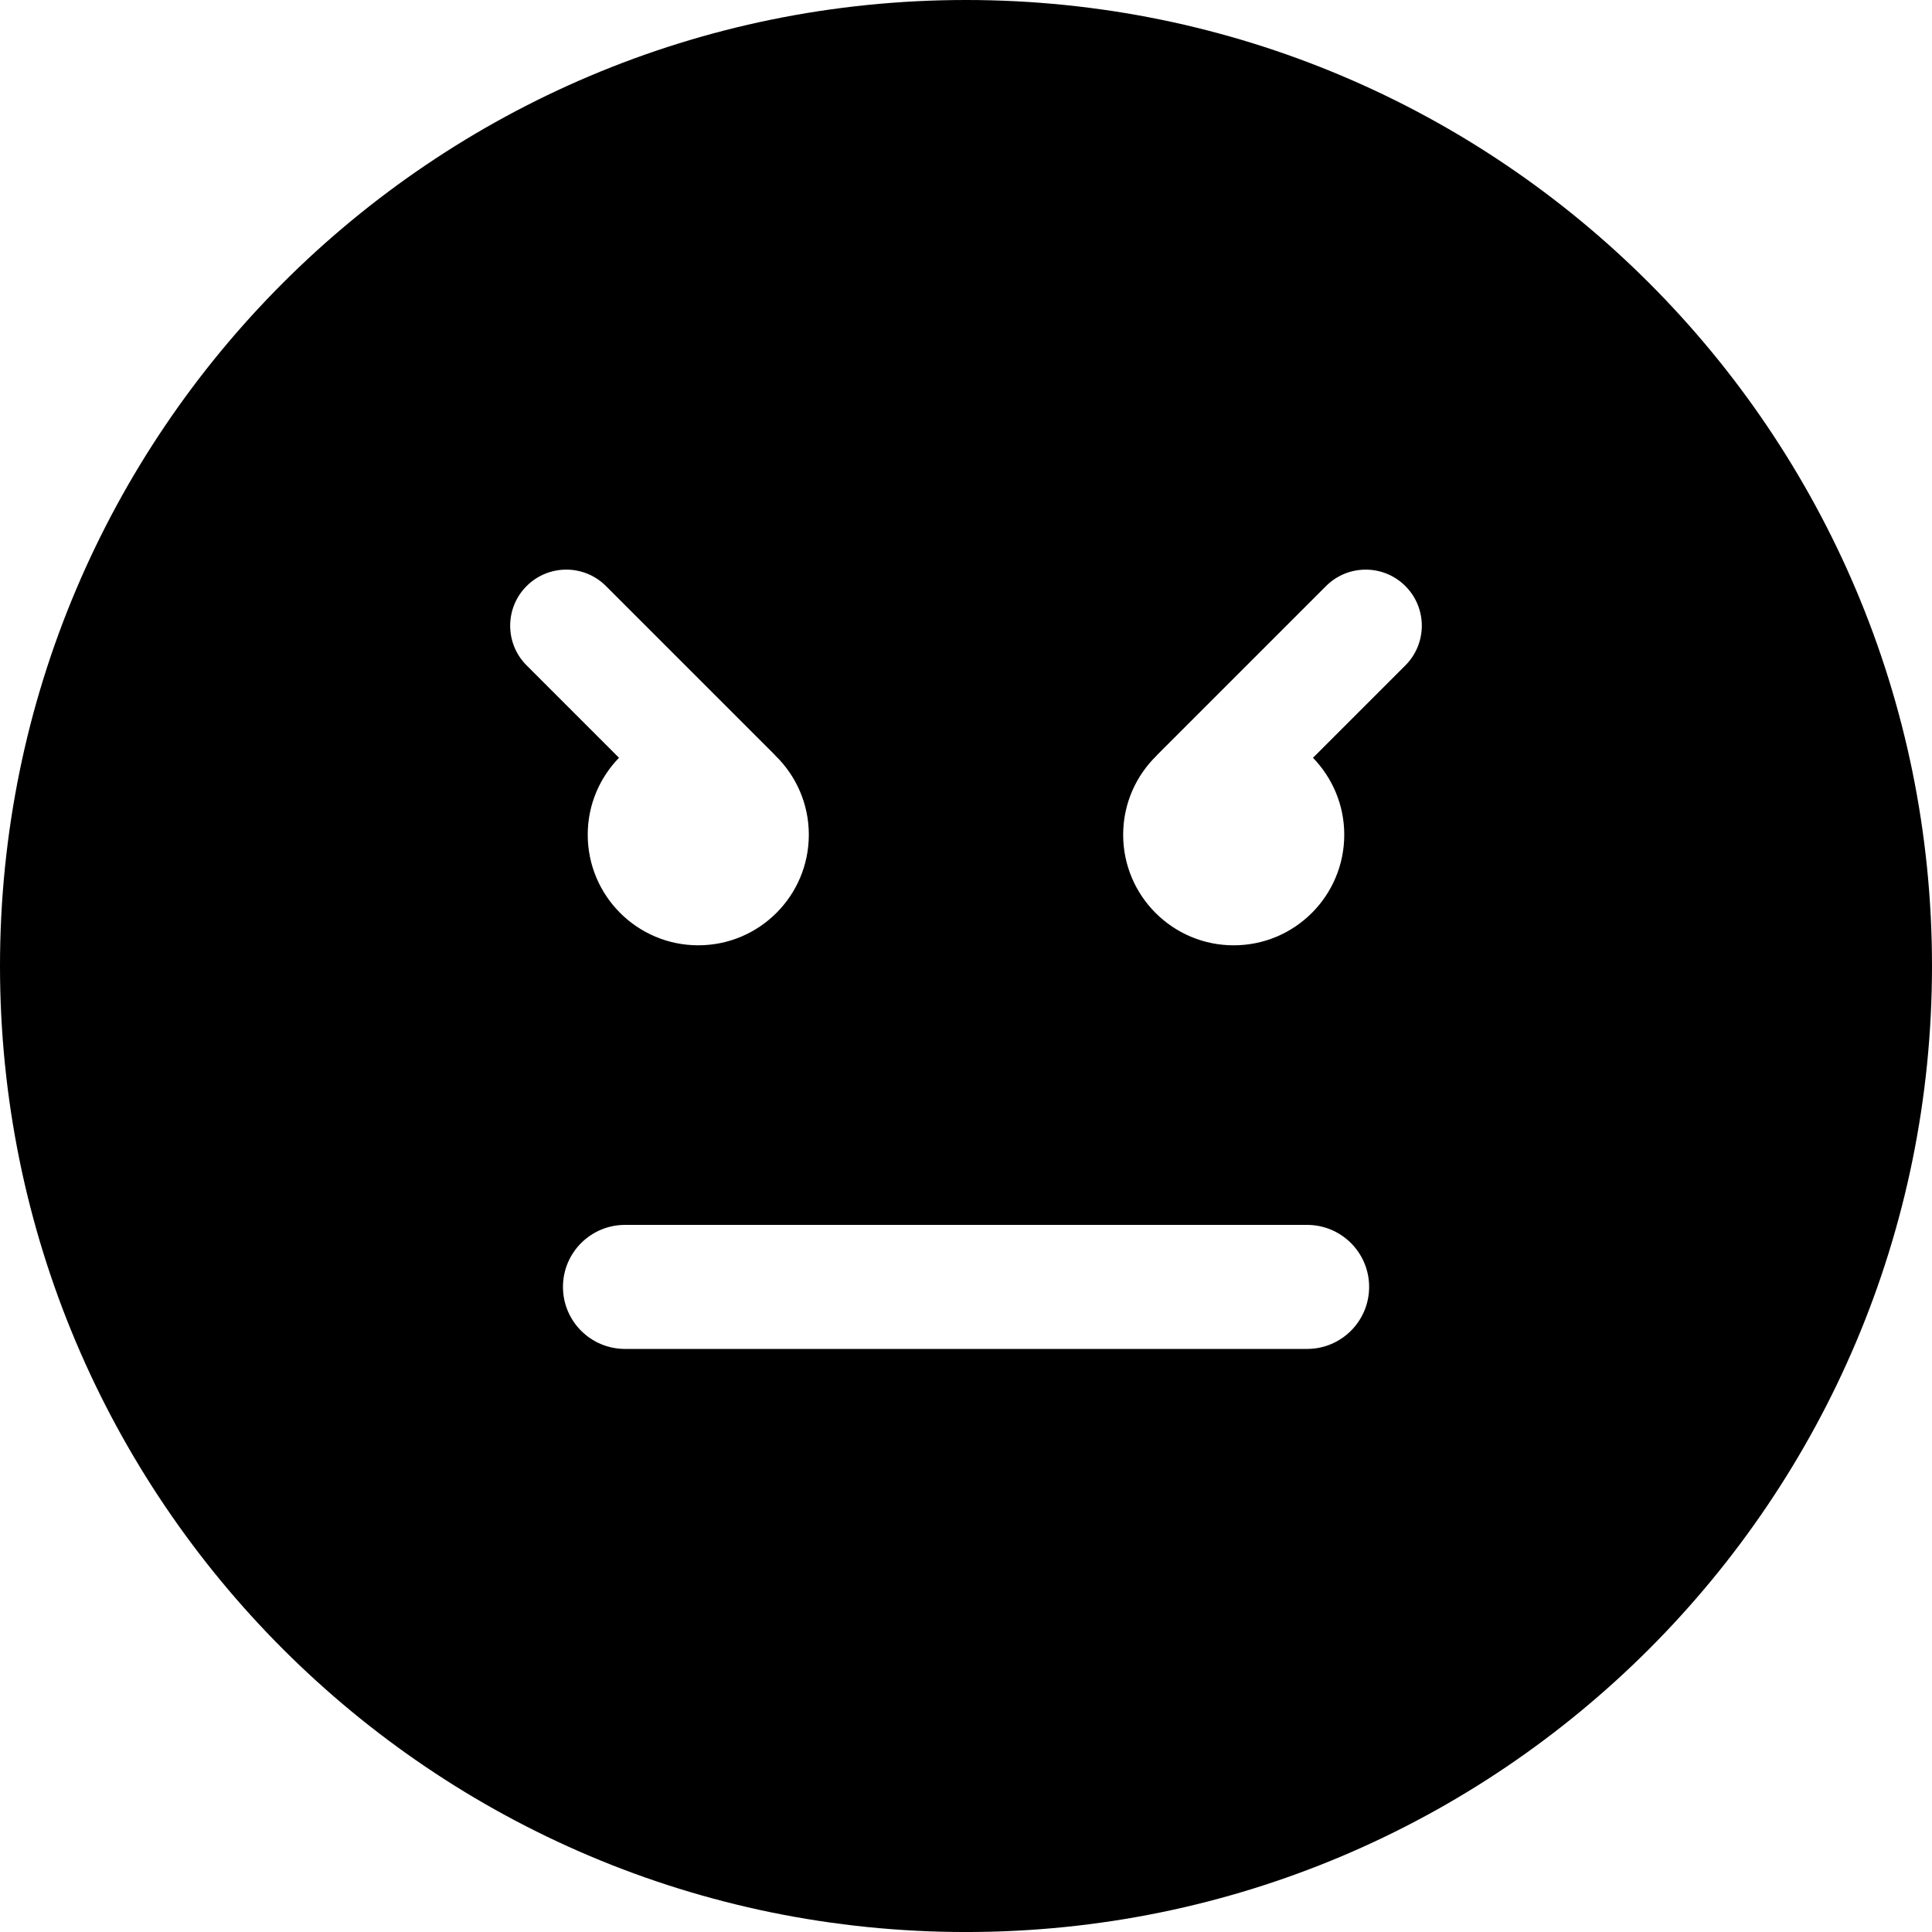 <?xml version="1.0" encoding="iso-8859-1"?>
<!-- Uploaded to: SVG Repo, www.svgrepo.com, Generator: SVG Repo Mixer Tools -->
<!DOCTYPE svg PUBLIC "-//W3C//DTD SVG 1.1//EN" "http://www.w3.org/Graphics/SVG/1.1/DTD/svg11.dtd">
<svg fill="#000000" version="1.1" id="Capa_1" xmlns="http://www.w3.org/2000/svg" xmlns:xlink="http://www.w3.org/1999/xlink" 
	 width="800px" height="800px" viewBox="0 0 108.364 108.364"
	 xml:space="preserve">
<g>
	<g>
		<path d="M54.182,0C24.258,0,0,24.258,0,54.182c0,29.924,24.258,54.183,54.182,54.183c29.923,0,54.182-24.259,54.182-54.183
			C108.364,24.258,84.105,0,54.182,0z M29.537,32.871c1.229-1.229,3.222-1.229,4.451,0l9.456,9.455
			c0.014,0.014,0.023,0.031,0.037,0.045c1.161,1.127,1.885,2.702,1.885,4.447c0,3.426-2.777,6.203-6.2,6.203
			c-3.423,0-6.201-2.777-6.201-6.203c0-1.678,0.67-3.198,1.754-4.315l-5.182-5.182C28.308,36.093,28.308,34.1,29.537,32.871z
			 M73.312,75.66H35.055c-1.921,0-3.479-1.557-3.479-3.479c0-1.92,1.558-3.478,3.479-3.478h38.259c1.921,0,3.479,1.558,3.479,3.478
			C76.793,74.104,75.234,75.66,73.312,75.66z M78.826,37.322l-5.182,5.182c1.082,1.117,1.754,2.637,1.754,4.315
			c0,3.426-2.777,6.203-6.201,6.203s-6.2-2.777-6.2-6.203c0-1.745,0.724-3.32,1.886-4.447c0.014-0.014,0.021-0.031,0.036-0.045
			l9.456-9.455c1.229-1.229,3.223-1.229,4.451,0C80.055,34.1,80.055,36.093,78.826,37.322z"/>
	</g>
</g>
</svg>